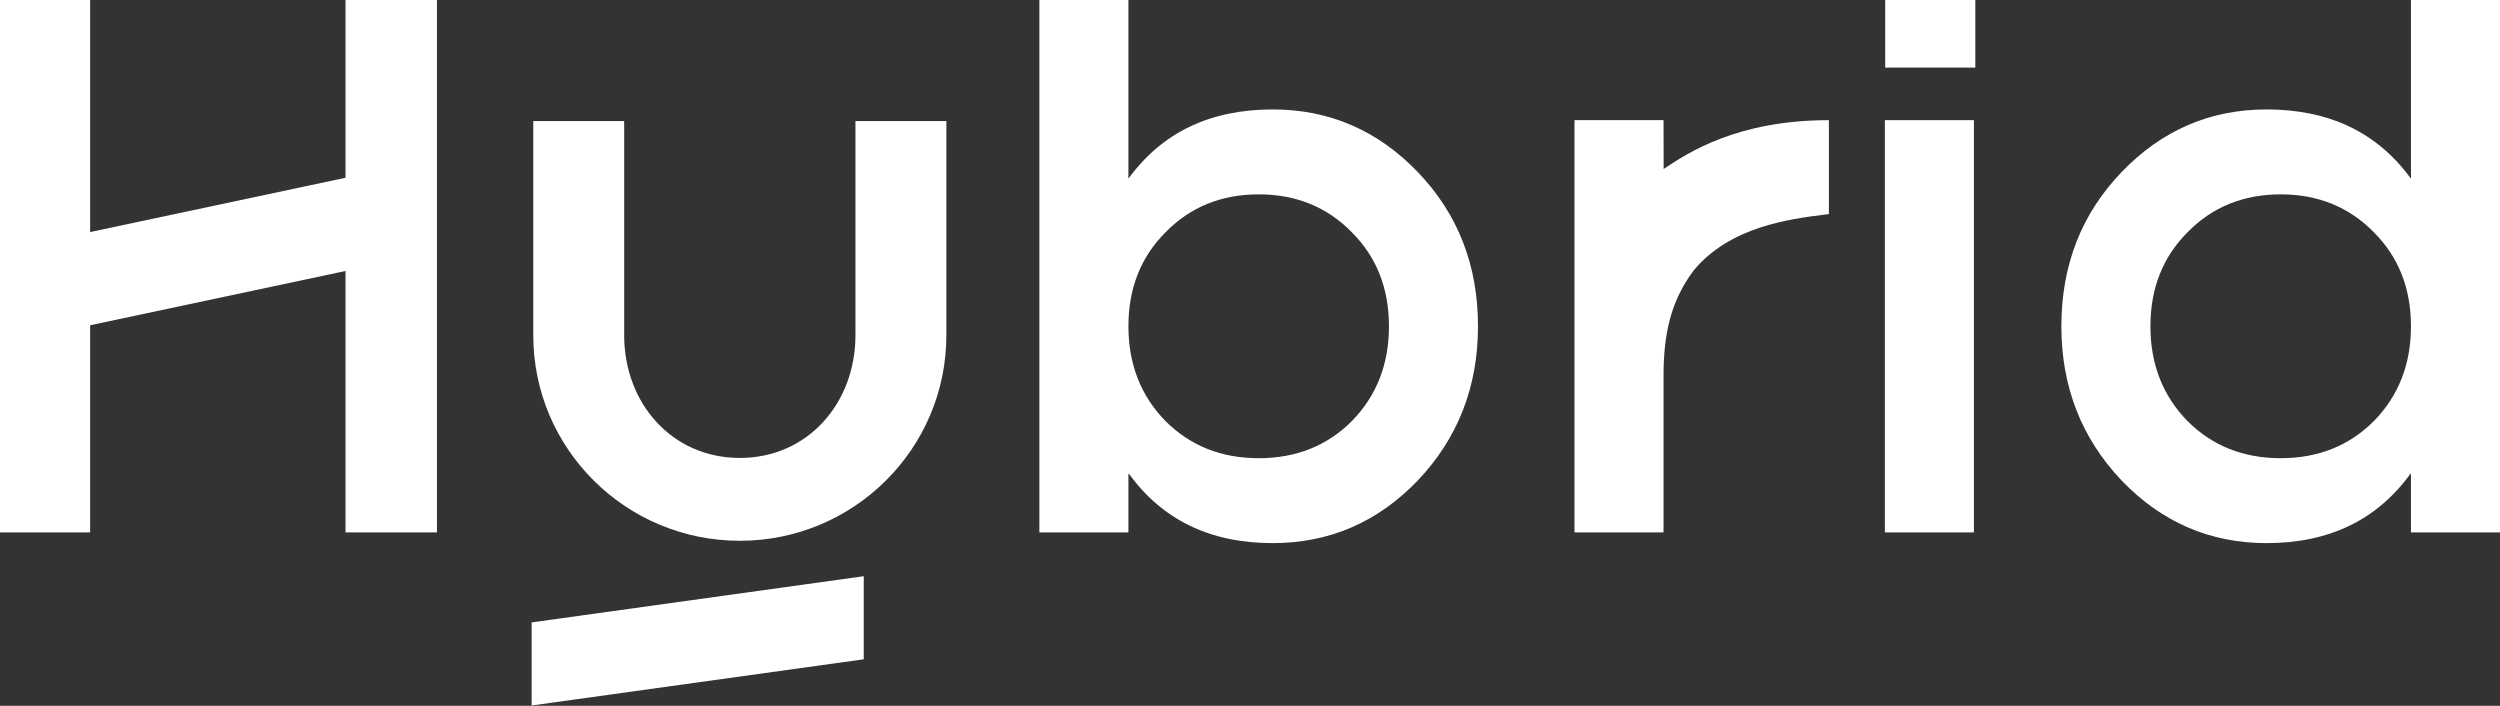 <?xml version="1.0" encoding="UTF-8"?> <svg xmlns="http://www.w3.org/2000/svg" width="2646" height="747" viewBox="0 0 2646 747" fill="none"><rect x="0" y="0" width="2646" height="747" fill="#333333" stroke="none"/><path d="M2090.69 0H1995.3V71.545H2090.69V0Z" fill="white"></path><path fill-rule="evenodd" clip-rule="evenodd" d="M1500.61 182.149C1458.14 137.936 1406.95 115.83 1347.03 115.83C1280.71 115.83 1229.81 140.263 1194.32 189.13V0.001H1100.07V563.487H1194.32V500.658C1229.81 550.106 1280.71 574.831 1347.03 574.831C1406.95 574.831 1458.14 552.724 1500.61 508.511C1543.08 463.717 1564.31 409.323 1564.31 345.33C1564.31 280.756 1543.08 226.362 1500.61 182.149ZM1332.19 484.95C1292.63 484.95 1259.77 471.861 1233.59 445.682C1207.41 418.922 1194.32 385.471 1194.32 345.33C1194.32 305.19 1207.41 272.03 1233.59 245.851C1259.77 219.09 1292.63 205.71 1332.19 205.71C1371.75 205.71 1404.62 219.09 1430.8 245.851C1456.98 272.03 1470.07 305.19 1470.07 345.33C1470.07 385.471 1456.98 418.922 1430.8 445.682C1404.62 471.861 1371.75 484.95 1332.19 484.95Z" fill="white"></path><path d="M1761.61 178.321L1760.8 178.862L1760.69 127.174H1666.44V563.487H1760.69V397.471C1760.69 352.676 1768.75 317.977 1792.6 286.179C1831.27 239.765 1893.36 231.913 1932.5 226.963L1935.69 226.559V127.174C1838.29 127.174 1785.83 162.166 1761.61 178.321Z" fill="white"></path><path d="M1994.95 127.174H2089.19V563.487H1994.95V127.174Z" fill="white"></path><path fill-rule="evenodd" clip-rule="evenodd" d="M2646 0.001H2551.76V189.13C2516.27 140.263 2465.37 115.83 2399.05 115.83C2339.13 115.83 2287.93 137.936 2245.46 182.149C2203 226.362 2181.76 280.756 2181.76 345.33C2181.76 409.323 2203 463.717 2245.46 508.511C2287.93 552.724 2339.13 574.831 2399.05 574.831C2465.37 574.831 2516.27 550.106 2551.76 500.658V563.487H2646V0.001ZM2413.88 484.95C2374.32 484.95 2341.45 471.861 2315.27 445.682C2289.1 418.922 2276.01 385.471 2276.01 345.33C2276.01 305.19 2289.1 272.03 2315.27 245.851C2341.45 219.09 2374.32 205.71 2413.88 205.71C2453.44 205.71 2486.31 219.09 2512.49 245.851C2538.67 272.03 2551.76 305.19 2551.76 345.33C2551.76 385.471 2538.67 418.922 2512.49 445.682C2486.31 471.861 2453.44 484.95 2413.88 484.95Z" fill="white"></path><path d="M564.41 354.836V128.124H660.628V354.836C660.628 426.544 710.953 484.676 783.019 484.676C855.085 484.676 905.41 426.544 905.41 354.836V128.124H1001.63V354.836C1001.63 474.971 903.753 572.36 783.019 572.36C662.285 572.36 564.41 474.971 564.41 354.836Z" fill="white"></path><path d="M95.391 0.003H0V563.489H95.391V344.263L365.671 286.814V563.489H462.492V0.003H365.671V188.155L95.391 245.605V0.003Z" fill="white"></path><path d="M562.708 658.748L914.186 609.864L914.184 697.806L562.706 746.69L562.708 658.748Z" fill="white"></path></svg> 